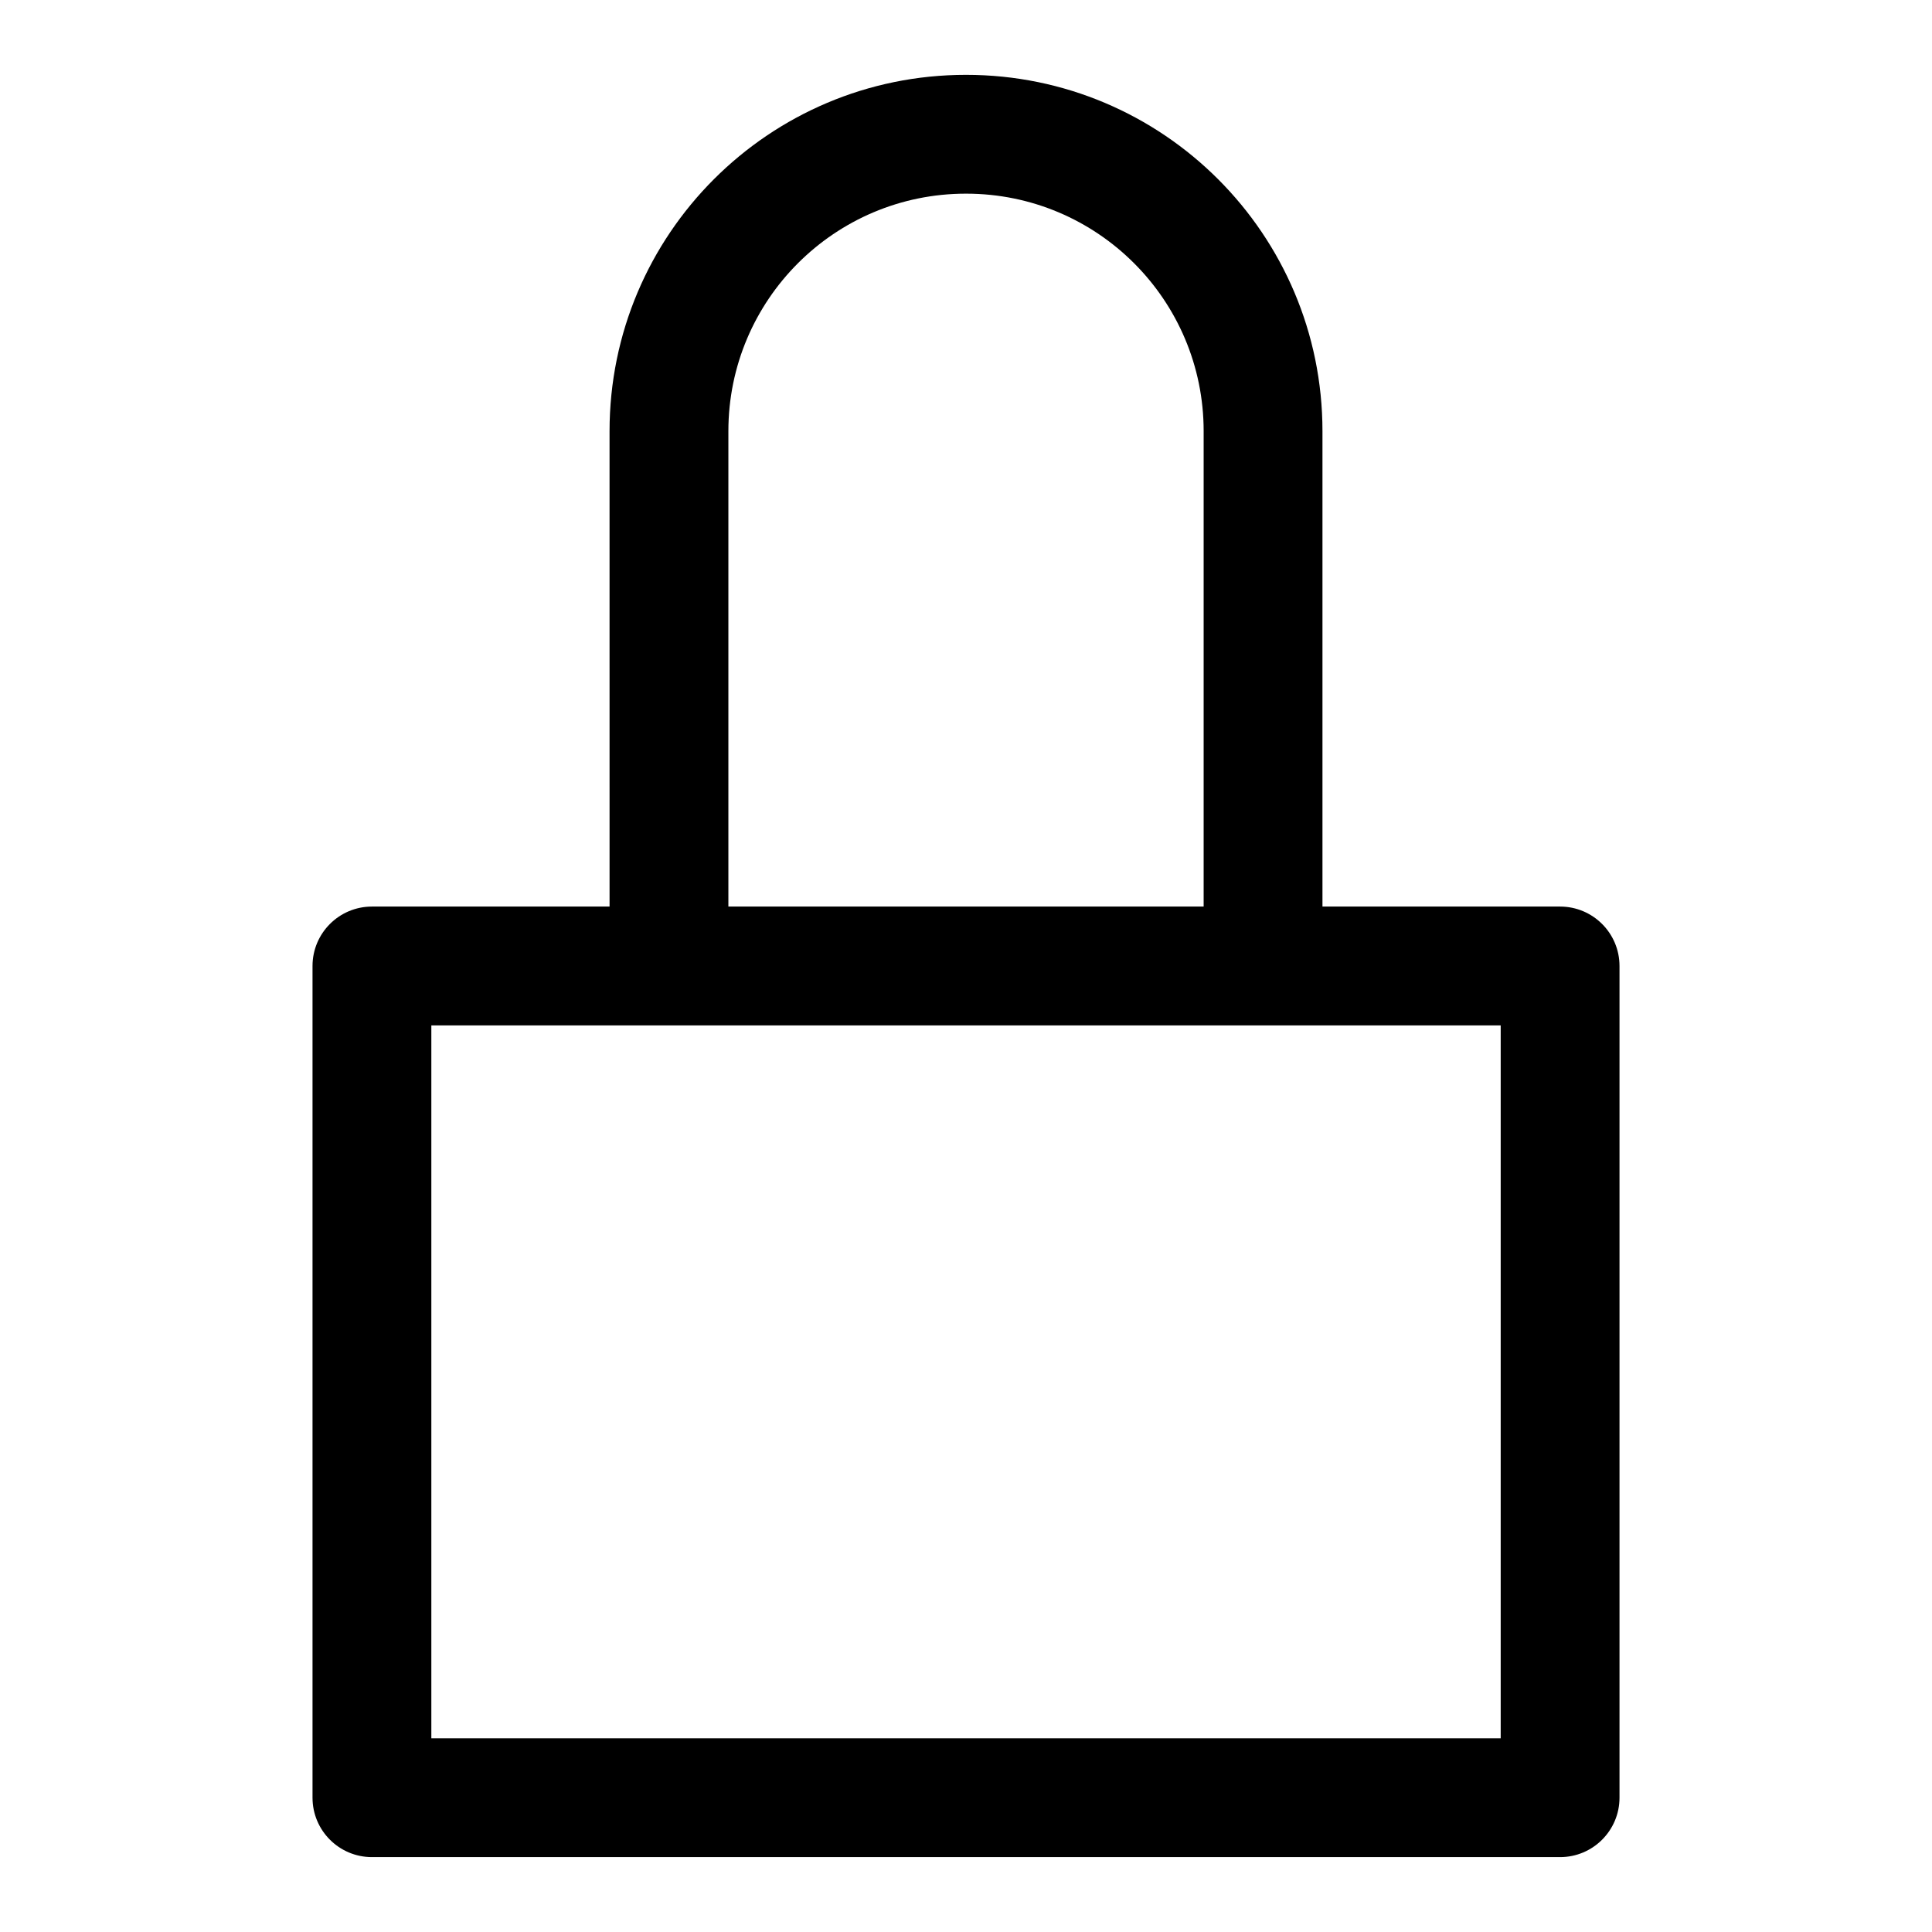 <?xml version="1.0" encoding="UTF-8"?>
<!-- Uploaded to: ICON Repo, www.svgrepo.com, Generator: ICON Repo Mixer Tools -->
<svg fill="#000000" width="800px" height="800px" version="1.1" viewBox="144 144 512 512" xmlns="http://www.w3.org/2000/svg">
 <path d="m305.54 384.25h-62.977c-8.691 0-15.742 7.055-15.742 15.742v220.42c0 8.691 7.055 15.742 15.742 15.742h314.88c8.691 0 15.742-7.055 15.742-15.742v-220.42c0-8.691-7.055-15.742-15.742-15.742h-62.977v-125.98c0-52.16-42.273-94.434-94.434-94.434h-0.062c-52.16 0-94.434 42.273-94.434 94.434zm173.2 31.488h-220.43v188.93h283.39v-188.93zm-15.762-157.47v125.98h-125.95v-125.98c0-34.762 28.184-62.945 62.945-62.945h0.062c34.762 0 62.945 28.184 62.945 62.945z" fill-rule="evenodd"/>
</svg>